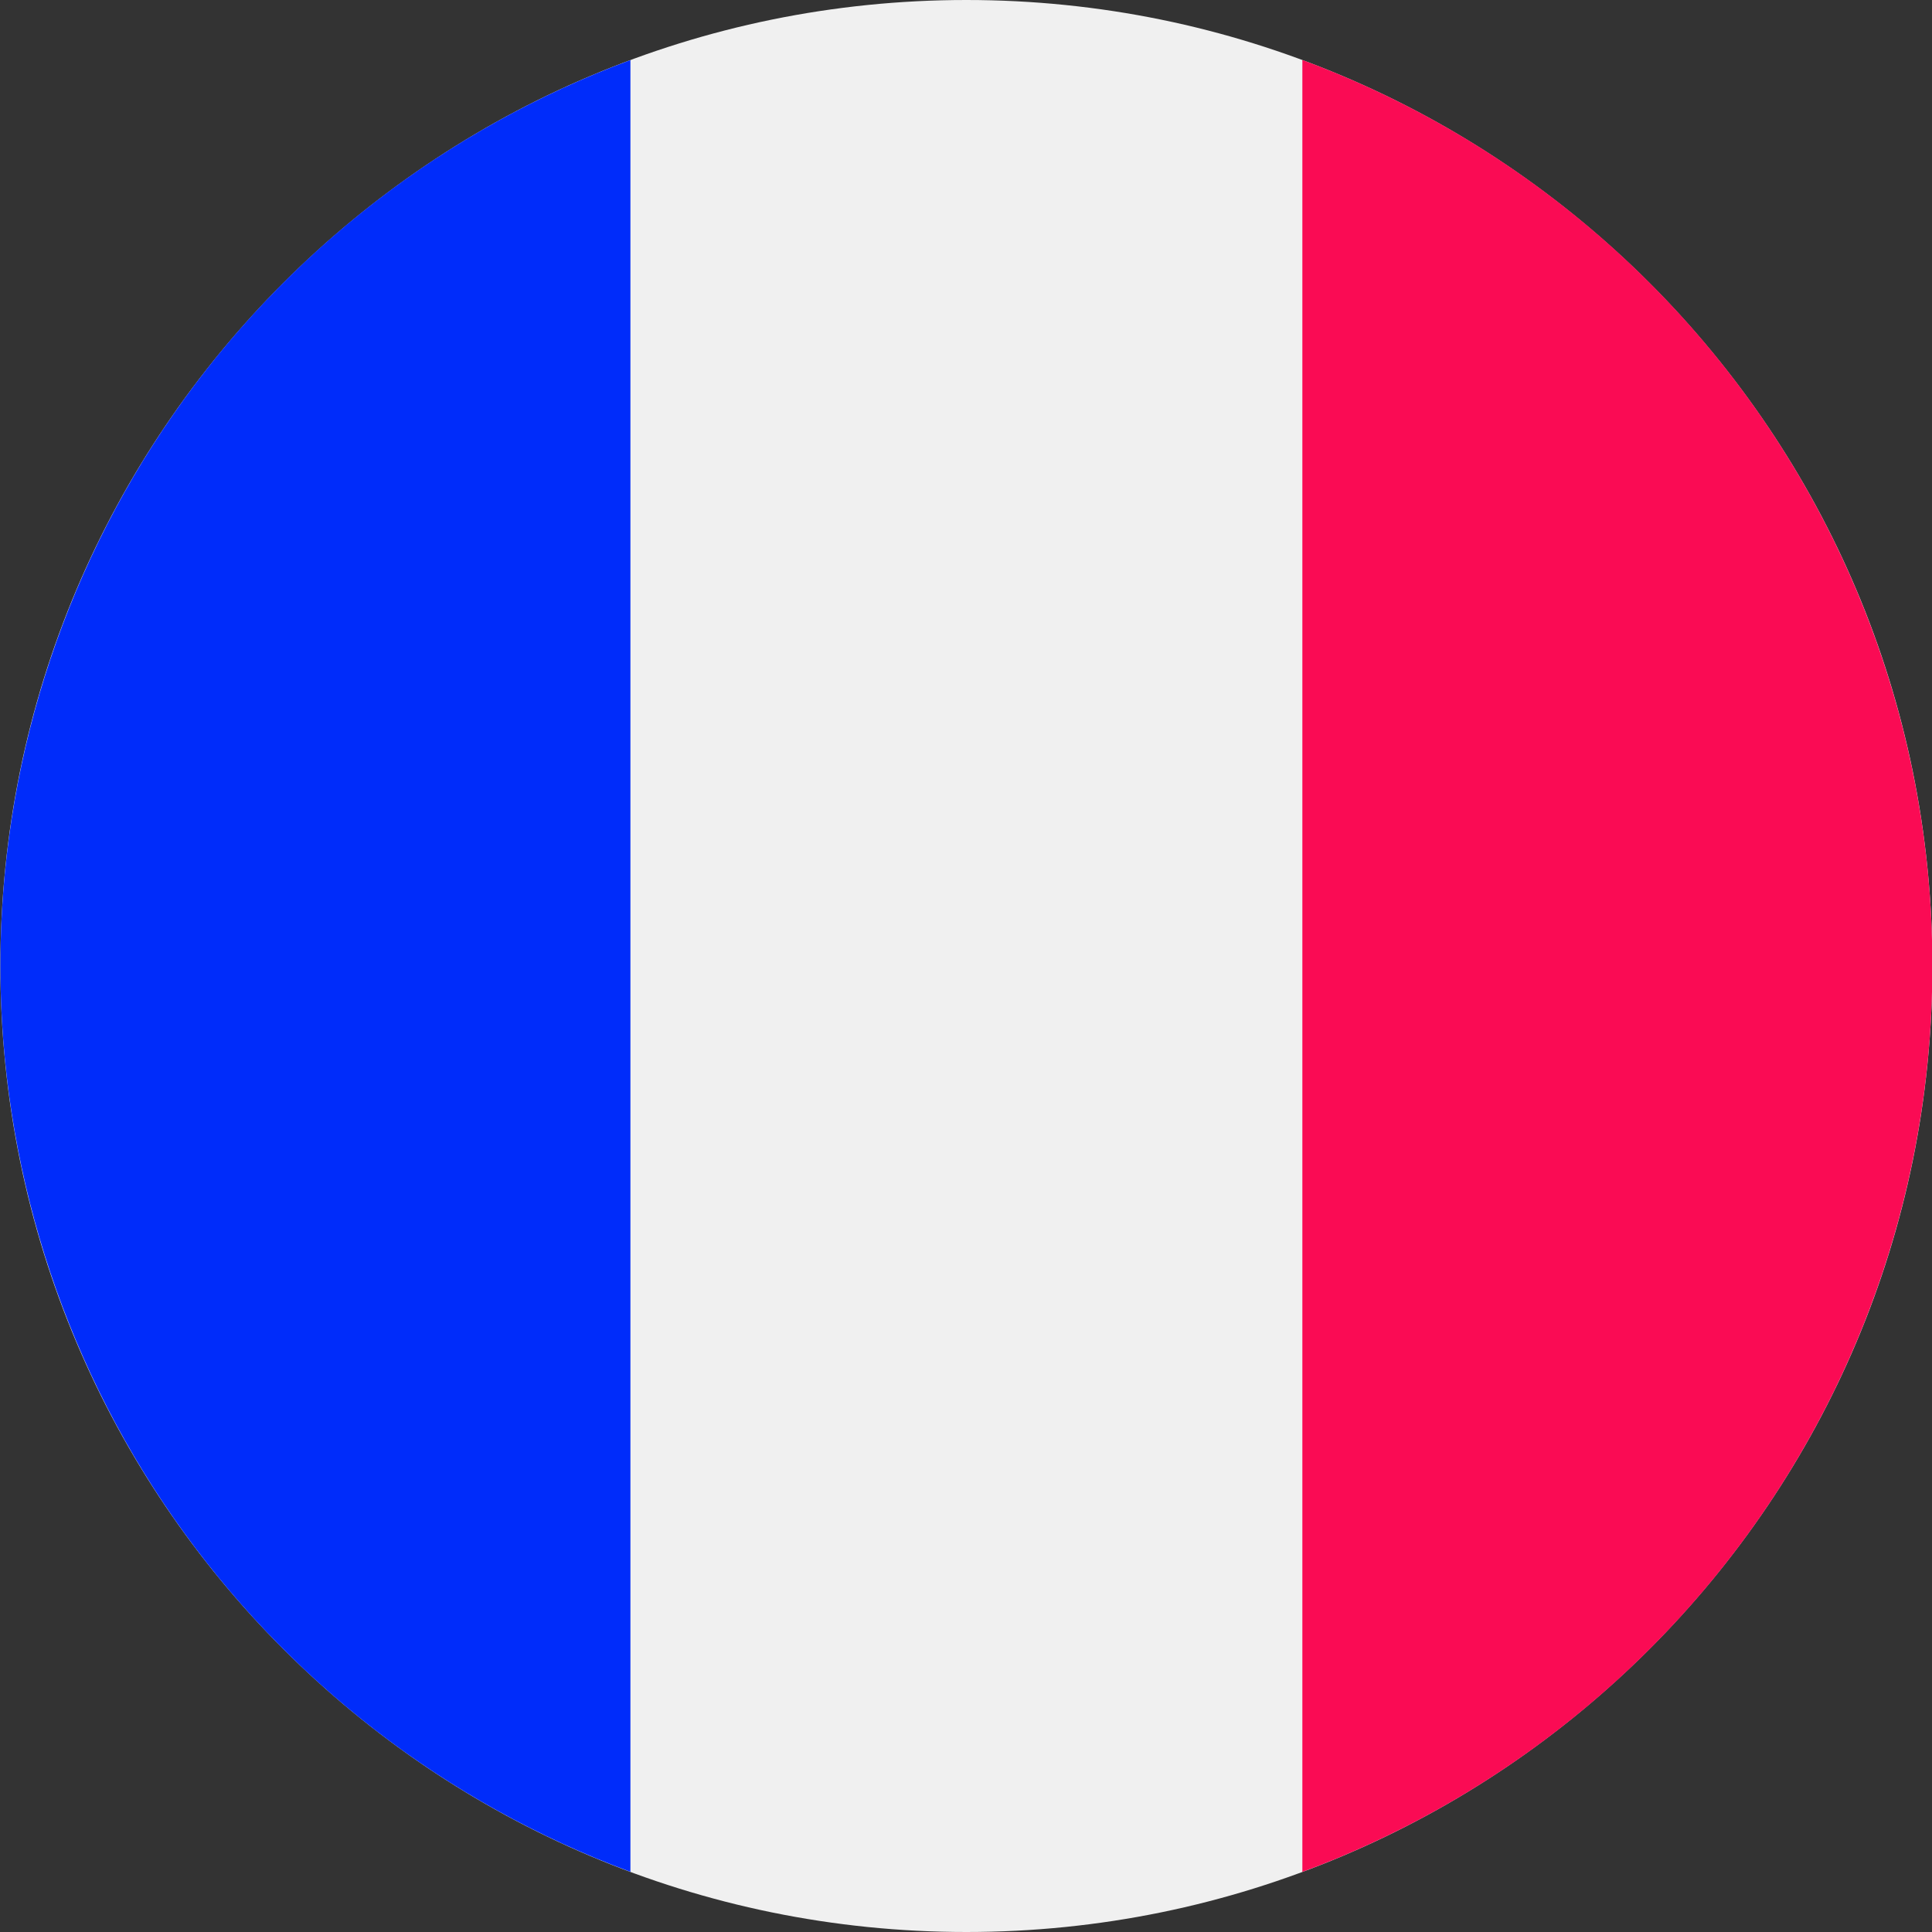 <?xml version="1.0" encoding="UTF-8"?> <svg xmlns="http://www.w3.org/2000/svg" width="20" height="20" viewBox="0 0 20 20" fill="none"><rect x="0" y="0" width="20" height="20" fill="#333333" stroke="none"/><g clip-path="url(#clip0_982_4610)"><path d="M9.816 19.49C15.068 19.49 19.326 15.271 19.326 10.066C19.326 4.861 15.068 0.642 9.816 0.642C4.564 0.642 0.306 4.861 0.306 10.066C0.306 15.271 4.564 19.49 9.816 19.49Z" fill="#F0F0F0"></path><path d="M10.004 20C15.527 20 20.004 15.523 20.004 10C20.004 4.477 15.527 0 10.004 0C4.482 0 0.004 4.477 0.004 10C0.004 15.523 4.482 20 10.004 20Z" fill="#F0F0F0"></path><path d="M20.004 9.999C20.005 7.957 19.38 5.964 18.214 4.287C17.048 2.611 15.397 1.331 13.482 0.621V19.378C15.397 18.668 17.049 17.388 18.215 15.711C19.381 14.035 20.005 12.041 20.004 9.999Z" fill="#FA0B54"></path><path d="M0.004 9.999C0.004 12.041 0.629 14.034 1.795 15.711C2.961 17.387 4.612 18.667 6.526 19.377V0.622C4.612 1.332 2.961 2.611 1.795 4.288C0.629 5.964 0.004 7.957 0.004 9.999Z" fill="#002CFA"></path></g><defs><clipPath id="clip0_982_4610"><rect width="20" height="20" fill="white" transform="translate(0.004)"></rect></clipPath></defs></svg> 